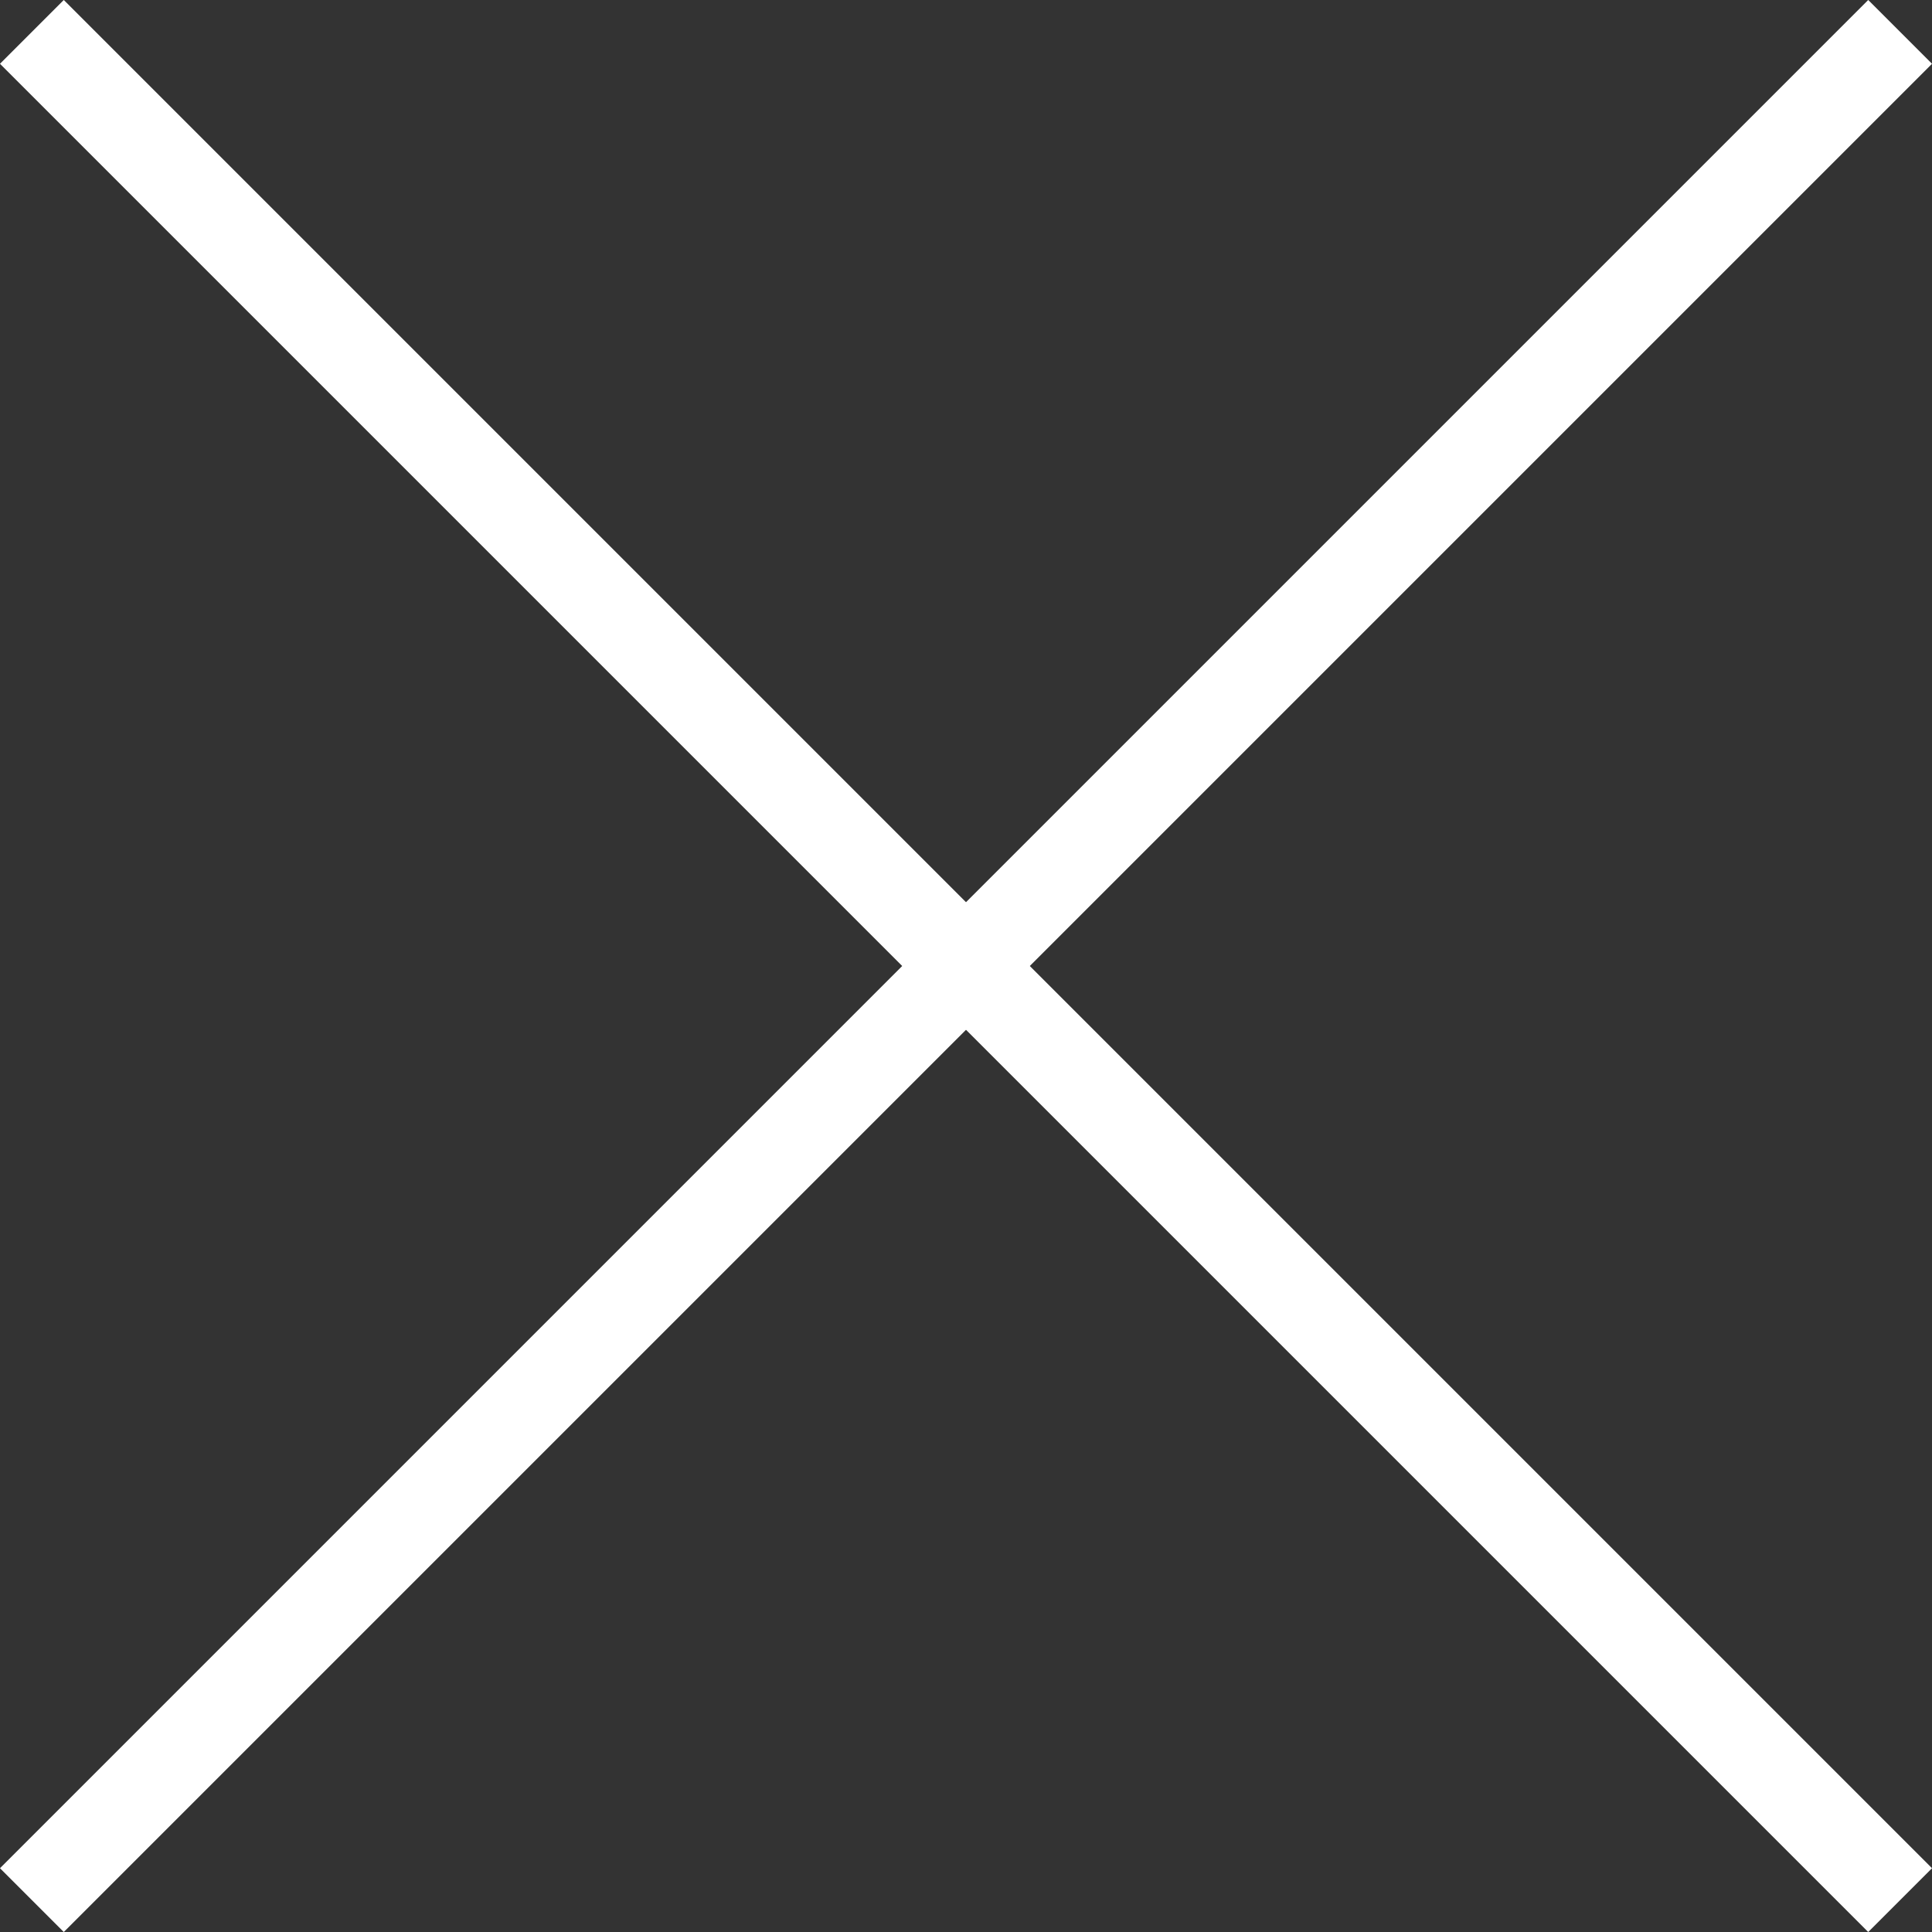 <svg xmlns="http://www.w3.org/2000/svg" width="21.414" height="21.414" viewBox="0 0 21.414 21.414">
  <rect x="0" y="0" width="21.414" height="21.414" fill="#333333" stroke="none"/>
  <g id="Component_2_1" data-name="Component 2 – 1" transform="translate(0.707 0.707)">
    <path id="Line" d="M.5.5l20,20" transform="translate(-0.5 -0.5)" fill="none" stroke="#fff" stroke-linecap="square" stroke-miterlimit="10" stroke-width="1"/>
    <path id="Line-2" data-name="Line" d="M-.5.5l-20,20" transform="translate(20.5 -0.5)" fill="none" stroke="#fff" stroke-linecap="square" stroke-miterlimit="10" stroke-width="1"/>
  </g>
</svg>
